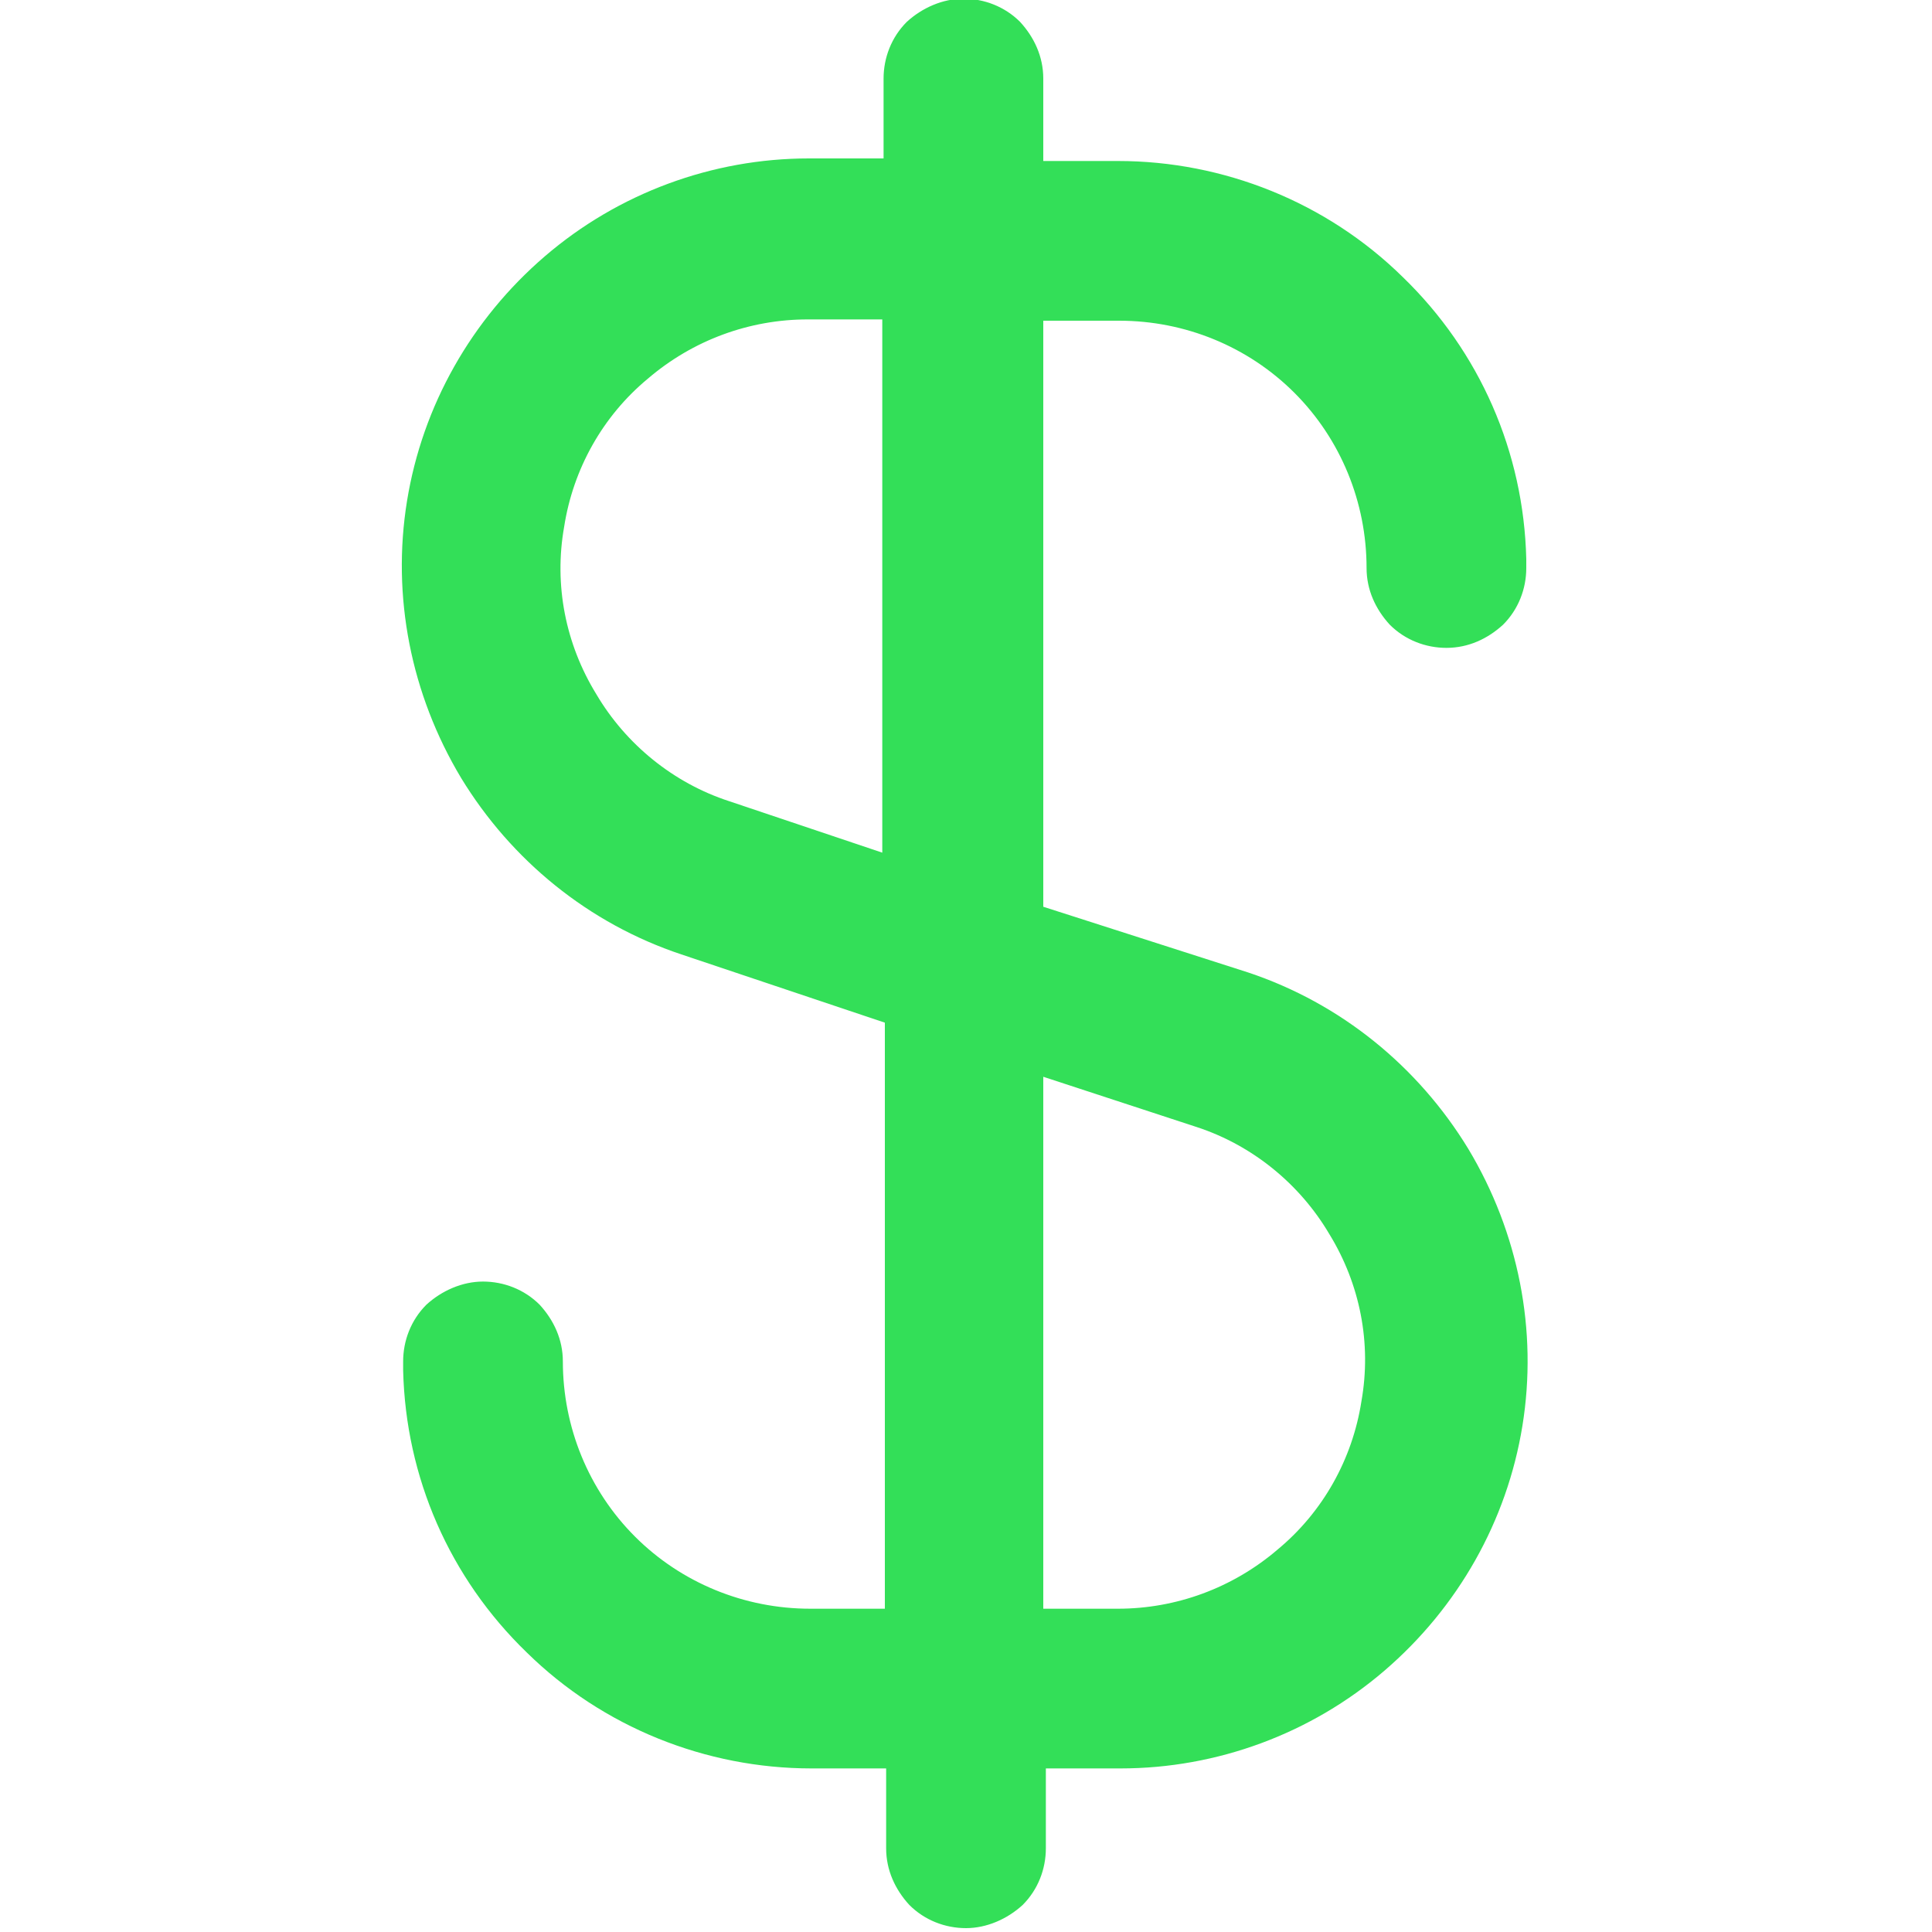 <?xml version="1.0" encoding="utf-8"?>
<!-- Generator: Adobe Illustrator 24.3.0, SVG Export Plug-In . SVG Version: 6.00 Build 0)  -->
<svg version="1.1" id="Layer_1" xmlns="http://www.w3.org/2000/svg" xmlns:xlink="http://www.w3.org/1999/xlink" x="0px" y="0px"
	 viewBox="0 0 150 150" style="enable-background:new 0 0 150 150;" xml:space="preserve">
<style type="text/css">
	.st0{fill:#33DF58;}
</style>
<path class="st0" d="M86.9,24.9c5.1,0,10,2,13.6,5.6c3.6,3.6,5.6,8.5,5.6,13.6c0,1.7,0.7,3.2,1.8,4.4c1.2,1.2,2.8,1.8,4.4,1.8
	c1.7,0,3.2-0.7,4.4-1.8c1.2-1.2,1.8-2.8,1.8-4.4v-0.4c0-0.1,0-0.2,0-0.3c-0.2-8.3-3.6-16.1-9.6-21.9c-5.9-5.8-13.9-9-22.1-9H81V6.1
	c0-1.7-0.7-3.2-1.8-4.4c-1.2-1.2-2.8-1.8-4.4-1.8s-3.2,0.7-4.4,1.8c-1.2,1.2-1.8,2.8-1.8,4.4v6.2h-5.8c-7.5,0-14.8,2.7-20.5,7.6
	c-5.7,4.9-9.5,11.6-10.7,19s0.3,15,4.2,21.5c3.9,6.4,9.9,11.3,17.1,13.7l15.8,5.3v45.5h-5.8c-5.1,0-10-2-13.6-5.6
	c-3.6-3.6-5.6-8.5-5.6-13.6c0-1.7-0.7-3.2-1.8-4.4c-1.2-1.2-2.8-1.8-4.4-1.8s-3.2,0.7-4.4,1.8c-1.2,1.2-1.8,2.8-1.8,4.4v0.4
	c0,0.1,0,0.2,0,0.3c0.2,8.3,3.6,16.1,9.6,21.9c5.9,5.8,13.9,9,22.1,9h5.8v6.2c0,1.7,0.7,3.2,1.8,4.4c1.2,1.2,2.8,1.8,4.4,1.8
	s3.2-0.7,4.4-1.8c1.2-1.2,1.8-2.8,1.8-4.4v-6.2h5.8c7.5,0,14.8-2.7,20.5-7.6c5.7-4.9,9.5-11.6,10.7-19c1.2-7.4-0.3-15-4.2-21.5
	c-3.9-6.4-9.9-11.3-17.1-13.7L81,70.4V24.9H86.9z M92.9,87.5c4.3,1.4,8,4.4,10.3,8.3c2.4,3.9,3.3,8.5,2.5,13
	c-0.7,4.5-3,8.6-6.5,11.5c-3.5,3-7.9,4.6-12.4,4.6H81V83.6L92.9,87.5z M68.5,66.2l-11.9-4c-4.3-1.4-8-4.4-10.3-8.3
	c-2.4-3.9-3.3-8.5-2.5-13c0.7-4.5,3-8.6,6.5-11.5c3.5-3,7.9-4.6,12.4-4.6h5.8V66.2z"/>
</svg>
